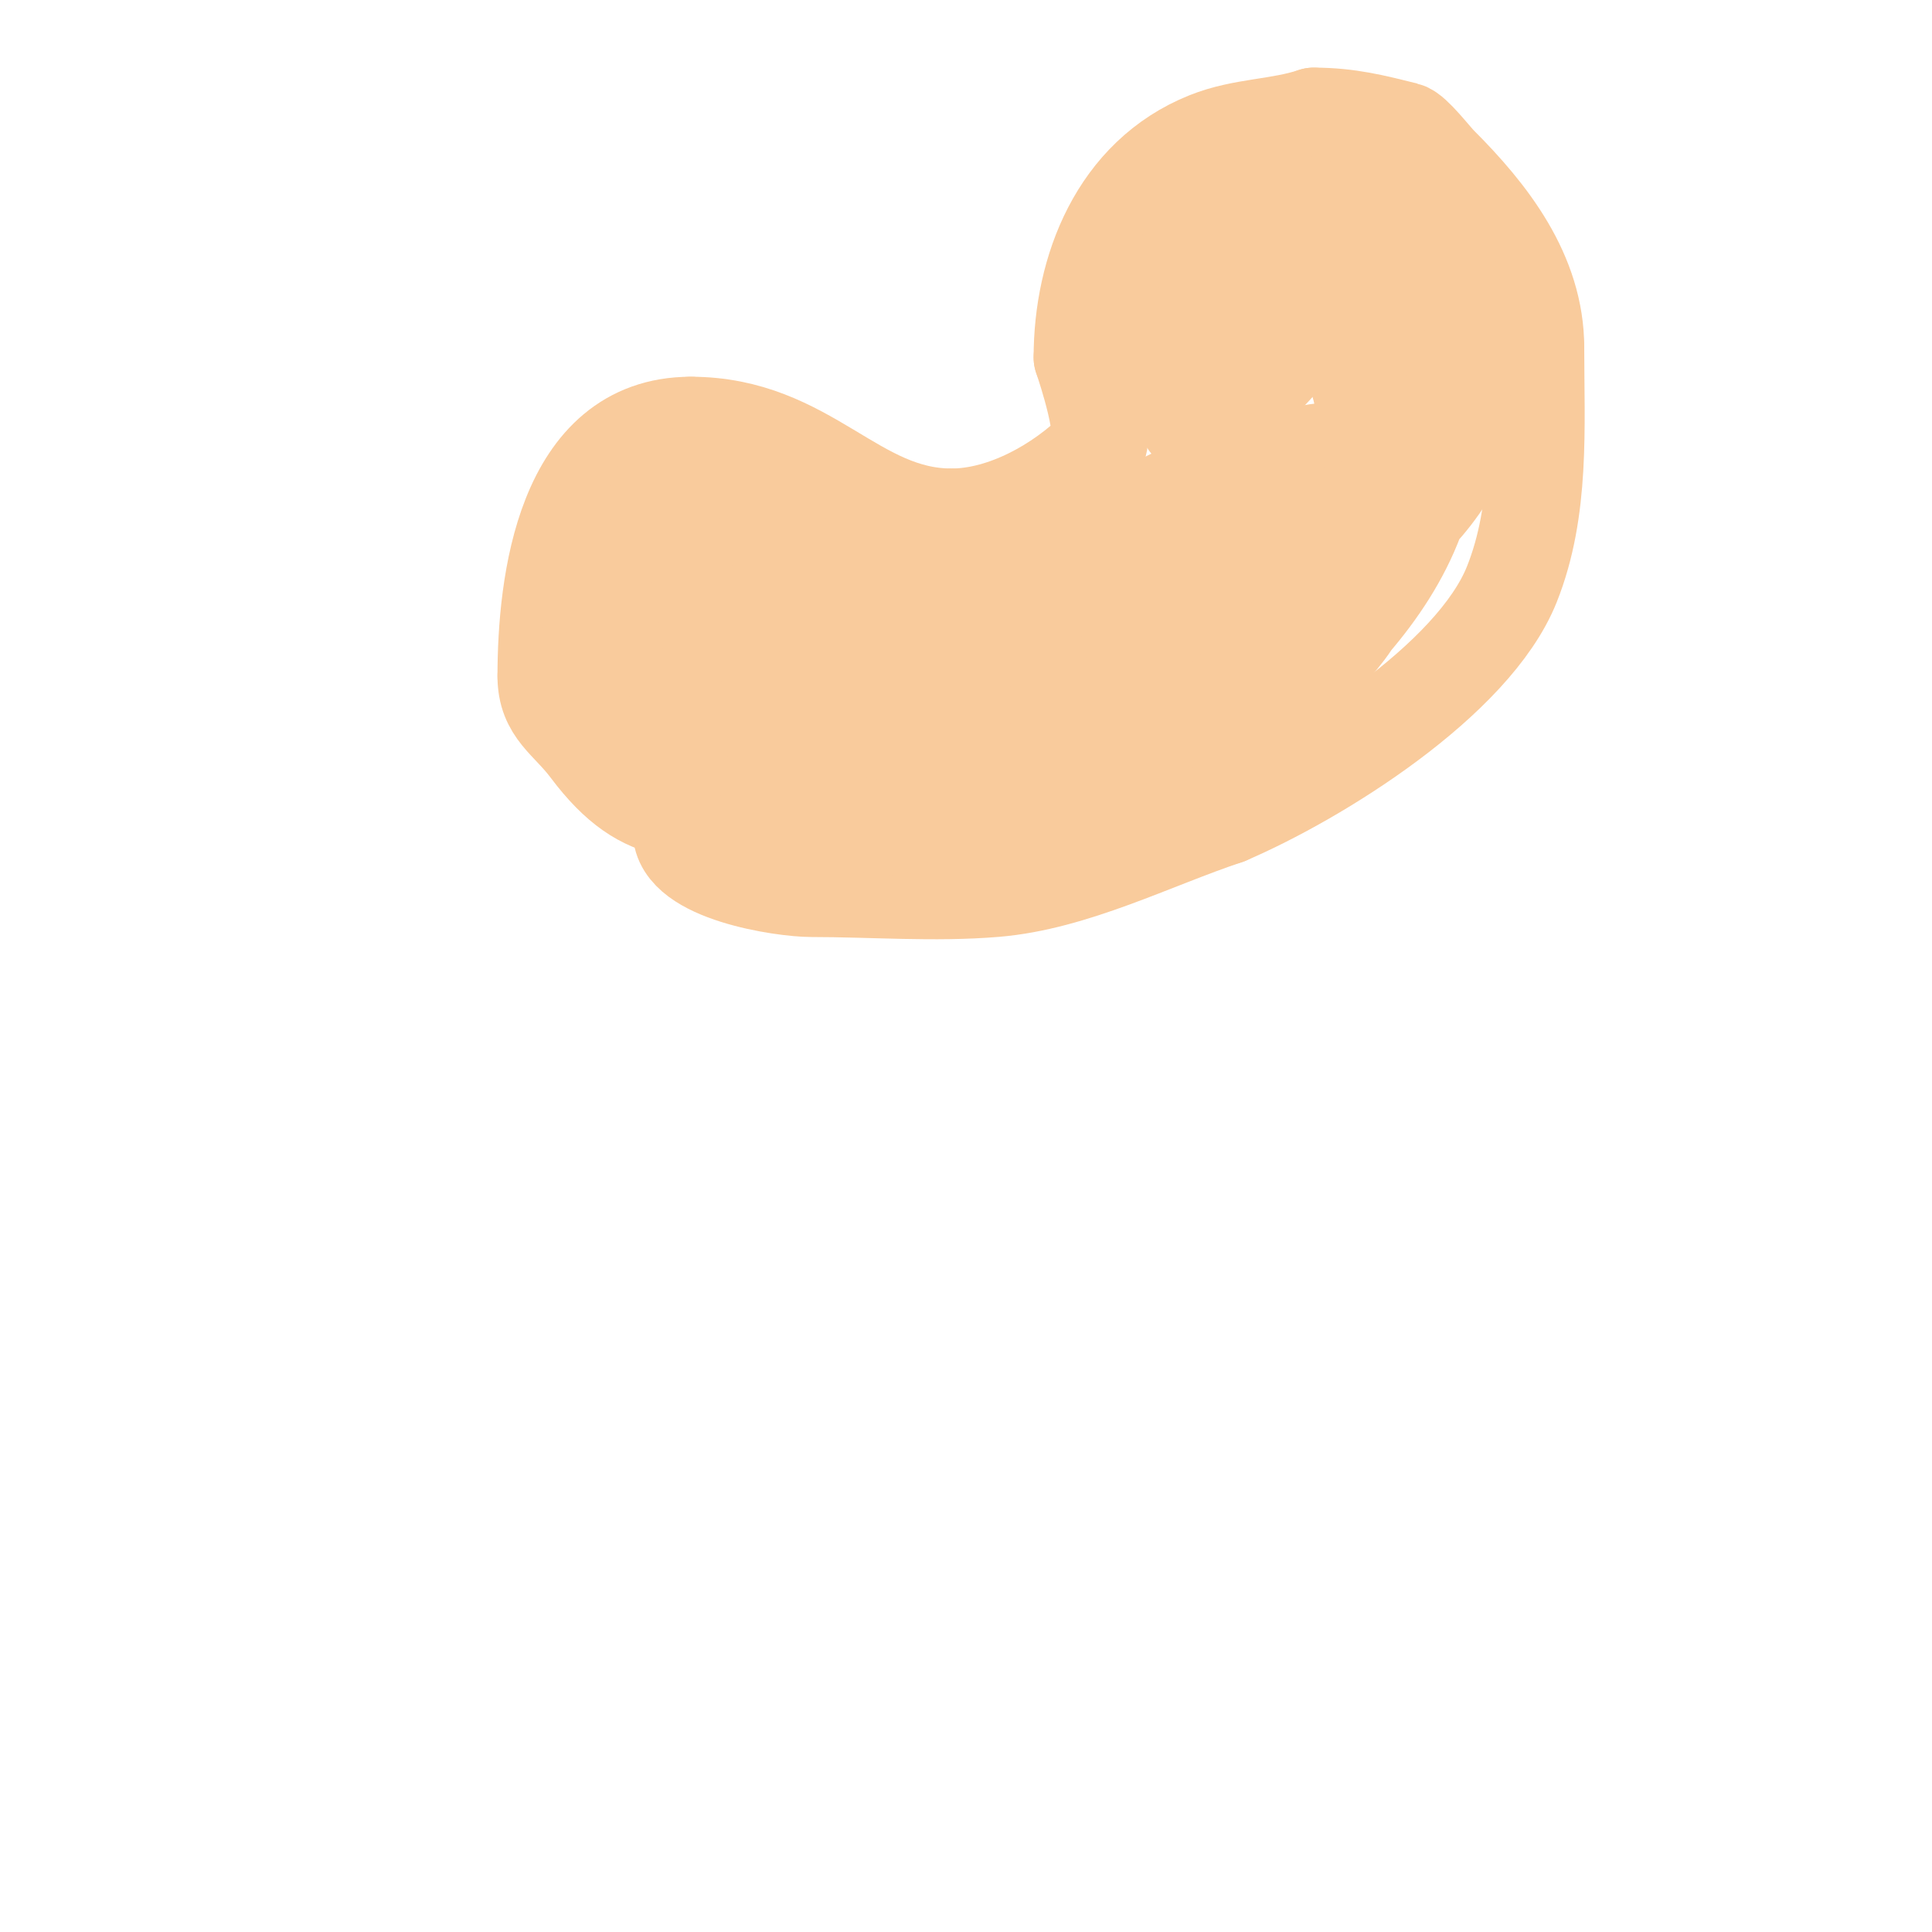 <svg viewBox='0 0 400 400' version='1.1' xmlns='http://www.w3.org/2000/svg' xmlns:xlink='http://www.w3.org/1999/xlink'><g fill='none' stroke='#f9cb9c' stroke-width='20' stroke-linecap='round' stroke-linejoin='round'><path d='M141,172c0,8.877 21.084,12 27,12c12.52,0 25.533,1.039 38,0c16.286,-1.357 32.601,-9.867 48,-15'/><path d='M254,169c18.843,-8.076 51.045,-28.113 59,-48c6.187,-15.467 5,-32.582 5,-49'/><path d='M318,72c0,-15.298 -9.706,-27.706 -20,-38c-1.286,-1.286 -5.353,-6.588 -7,-7c-6.395,-1.599 -11.765,-3 -19,-3'/><path d='M272,24c-7.244,2.415 -14.71,2.084 -22,5c-18.577,7.431 -26,26.992 -26,45'/><path d='M224,74c0.78,2.34 5.524,16.476 3,19c-7.462,7.462 -19.075,14 -30,14'/><path d='M197,107c-20.238,0 -29.684,-19 -54,-19'/><path d='M143,88c-26.198,0 -30,32.846 -30,52'/><path d='M113,140c0,7.217 4.595,9.127 9,15c11.904,15.872 20.706,13 40,13'/><path d='M162,168c2.893,0 9.326,1.069 12,0c2.848,-1.139 2.477,-3 6,-3c0.745,0 2.527,-0.473 2,-1c-1.161,-1.161 -3.175,1 -4,1c-2.357,0 -4.713,-0.428 -7,-1c-5.698,-1.424 -16.218,-5.436 -19,-11c-2.283,-4.565 -3.358,-14.285 -1,-19c2.202,-4.403 7.89,-8.329 10,-2'/><path d='M161,132c0,14.902 -15.912,20.575 -18,7c-0.608,-3.953 -1.265,-8.205 0,-12c0.345,-1.036 5.057,-4.415 6,-3c4.004,6.006 -4.22,24.78 -9,20c-4.236,-4.236 -3.438,-14.749 -3,-20c0.216,-2.594 3.836,-8.329 5,-6c3.569,7.138 -1.467,18 -9,18'/><path d='M133,136c-1.774,-4.434 -4.131,-13.311 -2,-18c2.804,-6.168 10.89,-8.738 13,-1c1.802,6.607 0.705,13.178 -3,19c-1.688,2.653 -6.382,7.697 -8,5c-4.899,-8.165 -0.345,-34.782 14,-30c12.247,4.082 7.754,28.601 2,36c-1.931,2.482 -5.987,7.416 -8,5c-7.127,-8.552 -1.654,-20.461 4,-28'/><path d='M145,124c24.415,-12.208 8.307,26.577 -2,24c-3.195,-0.799 -3.045,-8.236 -3,-9c0.645,-10.965 7.18,-16.791 17,-21c2.774,-1.189 7.447,-3.588 9,-1c2.123,3.538 -2.178,13.805 -5,16c-15.153,11.786 -18.351,-4.97 -19,-16c-0.176,-2.995 0,-6 0,-9c0,-0.667 0.667,-2 0,-2c-0.943,0 -1.333,1.333 -2,2'/><path d='M140,108c0,11.999 -10.329,-12.332 3,-9c4.772,1.193 5.574,21.408 5,26c-0.251,2.012 -2.924,5.359 -1,6c3.332,1.111 8.39,-5.608 11,-7c9.253,-4.935 25.372,-13.425 35,-5c8.161,7.141 -1.27,17.962 -8,22c-2.123,1.274 -8.51,1 -11,1'/><path d='M174,142c-3.844,-9.609 -3.589,-25 10,-25c1.333,0 2.933,-0.8 4,0c1.867,1.4 0.966,4.876 0,7c-3.111,6.845 -12.915,14.042 -21,10c-4.03,-2.015 -7.978,-10.6 -7,-15c0.31,-1.396 2.458,-8.771 6,-7c0.298,0.149 0,0.667 0,1c0,3.545 -5.112,12.666 -10,9c-2.851,-2.138 -1.666,-15 3,-15'/><path d='M159,107c2.8,2.8 3,4.049 3,8c0,1 -1,3 0,3c13.098,0 23.075,-0.208 31,13c2.358,3.93 7.214,11.738 6,17c-0.877,3.802 -1.659,7.879 -4,11c-0.721,0.961 -2.15,2.85 -3,2c-1.9,-1.9 2.34,-4.887 4,-7c5.47,-6.961 10.893,-10.262 18,-15c4.867,-3.245 1.452,8.275 -1,11c-1.608,1.787 -4,2.667 -6,4'/><path d='M207,154c-5.357,3.214 -9.592,6.136 -16,4c-0.607,-0.202 -9.276,-7 -5,-7c0.667,0 1.63,-0.555 2,0c2.803,4.205 -9.55,15.576 -12,7c-2.5,-8.749 9.076,-25.616 19,-19c13.422,8.948 -17,26.284 -17,12'/><path d='M178,151c9.041,-9.041 29.033,-8 41,-8c1.614,0 9.126,-0.874 10,0c1.509,1.509 -2.292,3.719 -4,5c-6.235,4.676 -15.352,6.235 -21,10c-0.555,0.37 0,1.333 0,2c0,0.333 -0.256,-0.787 0,-1c1.847,-1.539 3.89,-2.849 6,-4c2.882,-1.572 5.886,-2.962 9,-4c0.632,-0.211 2,-0.667 2,0c0,11.54 -38.957,24.957 -21,7c1.7,-1.7 3.924,-2.789 6,-4c1.931,-1.127 4,-2 6,-3'/><path d='M212,151c15.274,-3.055 -2.593,10.972 -8,13c-1.591,0.597 -4.463,2.612 -5,1c-1.543,-4.63 3.612,-5.967 7,-8c14.575,-8.745 29.023,-16.408 45,-22c2.683,-0.939 15.755,-4.644 17,-9c2.231,-7.81 1.561,-16.87 4,-25c0.568,-1.892 3.935,-5.131 3,-7c-1.194,-2.388 -14.871,4.565 -18,3c-4.77,-2.385 -0.38,-10.68 0,-16'/><path d='M257,81c3.448,-10.343 6.198,-20.198 14,-28c0.471,-0.471 0.116,1.343 0,2c-0.943,5.344 -0.913,10.991 -3,16c-0.818,1.963 -17.175,19.412 -20,18c-5.562,-2.781 3.368,-20.175 7,-23c1.765,-1.373 4.76,-4.861 6,-3c5.936,8.905 -12.798,19.202 -14,18c-6.526,-6.526 -0.458,-13.428 4,-19c0,0 2.667,-5.333 0,0'/><path d='M251,62c-4.97,9.94 -8.143,-5.285 -5,-10c0.95,-1.425 8.844,-6.156 11,-4c2.643,2.643 -6.066,8.956 -9,7c-3.719,-2.48 9.364,-12.091 13,-13c4.457,-1.114 12.036,0.049 15,4c3.124,4.165 5.736,18.736 -3,10'/><path d='M273,56c0,-8.822 14.653,-22.032 20,-10c1.93,4.342 -0.69,22.155 -9,18c-5.483,-2.742 2.692,-23.308 12,-14c10.75,10.75 0.842,27.439 -9,34c-0.832,0.555 -0.625,-2.219 0,-3c1.041,-1.301 2.453,-2.381 4,-3c2.911,-1.164 5.982,-1 9,-1'/><path d='M300,77c8.049,12.074 -0.621,23.621 -10,33c-2.357,2.357 -5.269,4.088 -8,6c-0.985,0.689 -2.15,2.85 -3,2c-4.291,-4.291 5.645,-15.121 8,-18c3.857,-4.714 9.062,-5.622 9,-5c-1.708,17.077 -12.81,31.623 -25,43c-1.757,1.64 -3.939,2.763 -6,4c-1.539,0.924 -4.648,3.76 -5,2c-1.971,-9.853 11.228,-19 20,-19c3.727,0 -2.534,7.206 -5,10c-2.824,3.201 -6.679,5.318 -10,8c-10.973,8.863 -18.87,14.935 -31,21'/><path d='M234,164c-12.986,0 14.876,-21.175 16,-22c1.567,-1.149 3.312,-2.036 5,-3c0.647,-0.37 2.333,-1.667 2,-1c-3.418,6.835 -25.809,18.561 -32,22c-3.788,2.104 -7.868,3.695 -12,5c-2.563,0.809 -8.527,3.635 -8,1c1.93,-9.648 10.874,-16.624 19,-21c1.58,-0.851 3.35,-1.293 5,-2c0.685,-0.294 2.527,-1.527 2,-1c-6.662,6.662 -23.889,16.633 -28,19c-5.948,3.425 -11.861,6.93 -18,10c-0.894,0.447 -2.293,0.707 -3,0c-0.707,-0.707 -0.479,-2.122 0,-3c2.632,-4.826 10.741,-13.198 14,-17c1.841,-2.147 6,-6 6,-6c0,0 -1.333,0.667 -2,1'/><path d='M200,146c-5.95,2.55 -13.122,6.719 -20,5c-2.642,-0.66 -2.377,-4.275 -6,-5c-1.738,-0.348 -5.351,-0.236 -7,0c-1.361,0.194 -2.696,0.565 -4,1c-0.707,0.236 -2.527,1.527 -2,1c12.6,-12.6 36.335,-18.286 52,-25c1.089,-0.467 24.524,-9.238 25,-9c0.52,0.26 -2.09,3.493 -7,7c-1.716,1.225 -3.892,2 -6,2c-2.848,0 1.291,-5.722 3,-8c2.546,-3.394 6,-6 9,-9'/><path d='M237,106c2.667,-1.333 5.172,-3.057 8,-4c26.514,-8.838 7.102,18.653 -3,26c-2.411,1.754 -7.277,6.892 -8,4c-1.432,-5.729 22.442,-31.065 29,-35c1.457,-0.874 1.814,3.508 1,5c-1.472,2.698 -3.933,4.726 -6,7c-1.929,2.122 -5.718,7.565 -7,5c-3.63,-7.26 8,-32.816 8,-38c0,-0.471 -0.766,0.591 -1,1c-1.109,1.941 -1.627,4.235 -3,6c-1.023,1.316 -2.667,2 -4,3'/><path d='M251,86c-5.075,10.149 -8.296,-9.148 -10,-10c-1.094,-0.547 -11.029,1.058 -10,-1c3.443,-6.886 16.02,-5.601 22,-6c13.291,-0.886 25.806,-2.968 29,13'/></g>
</svg>